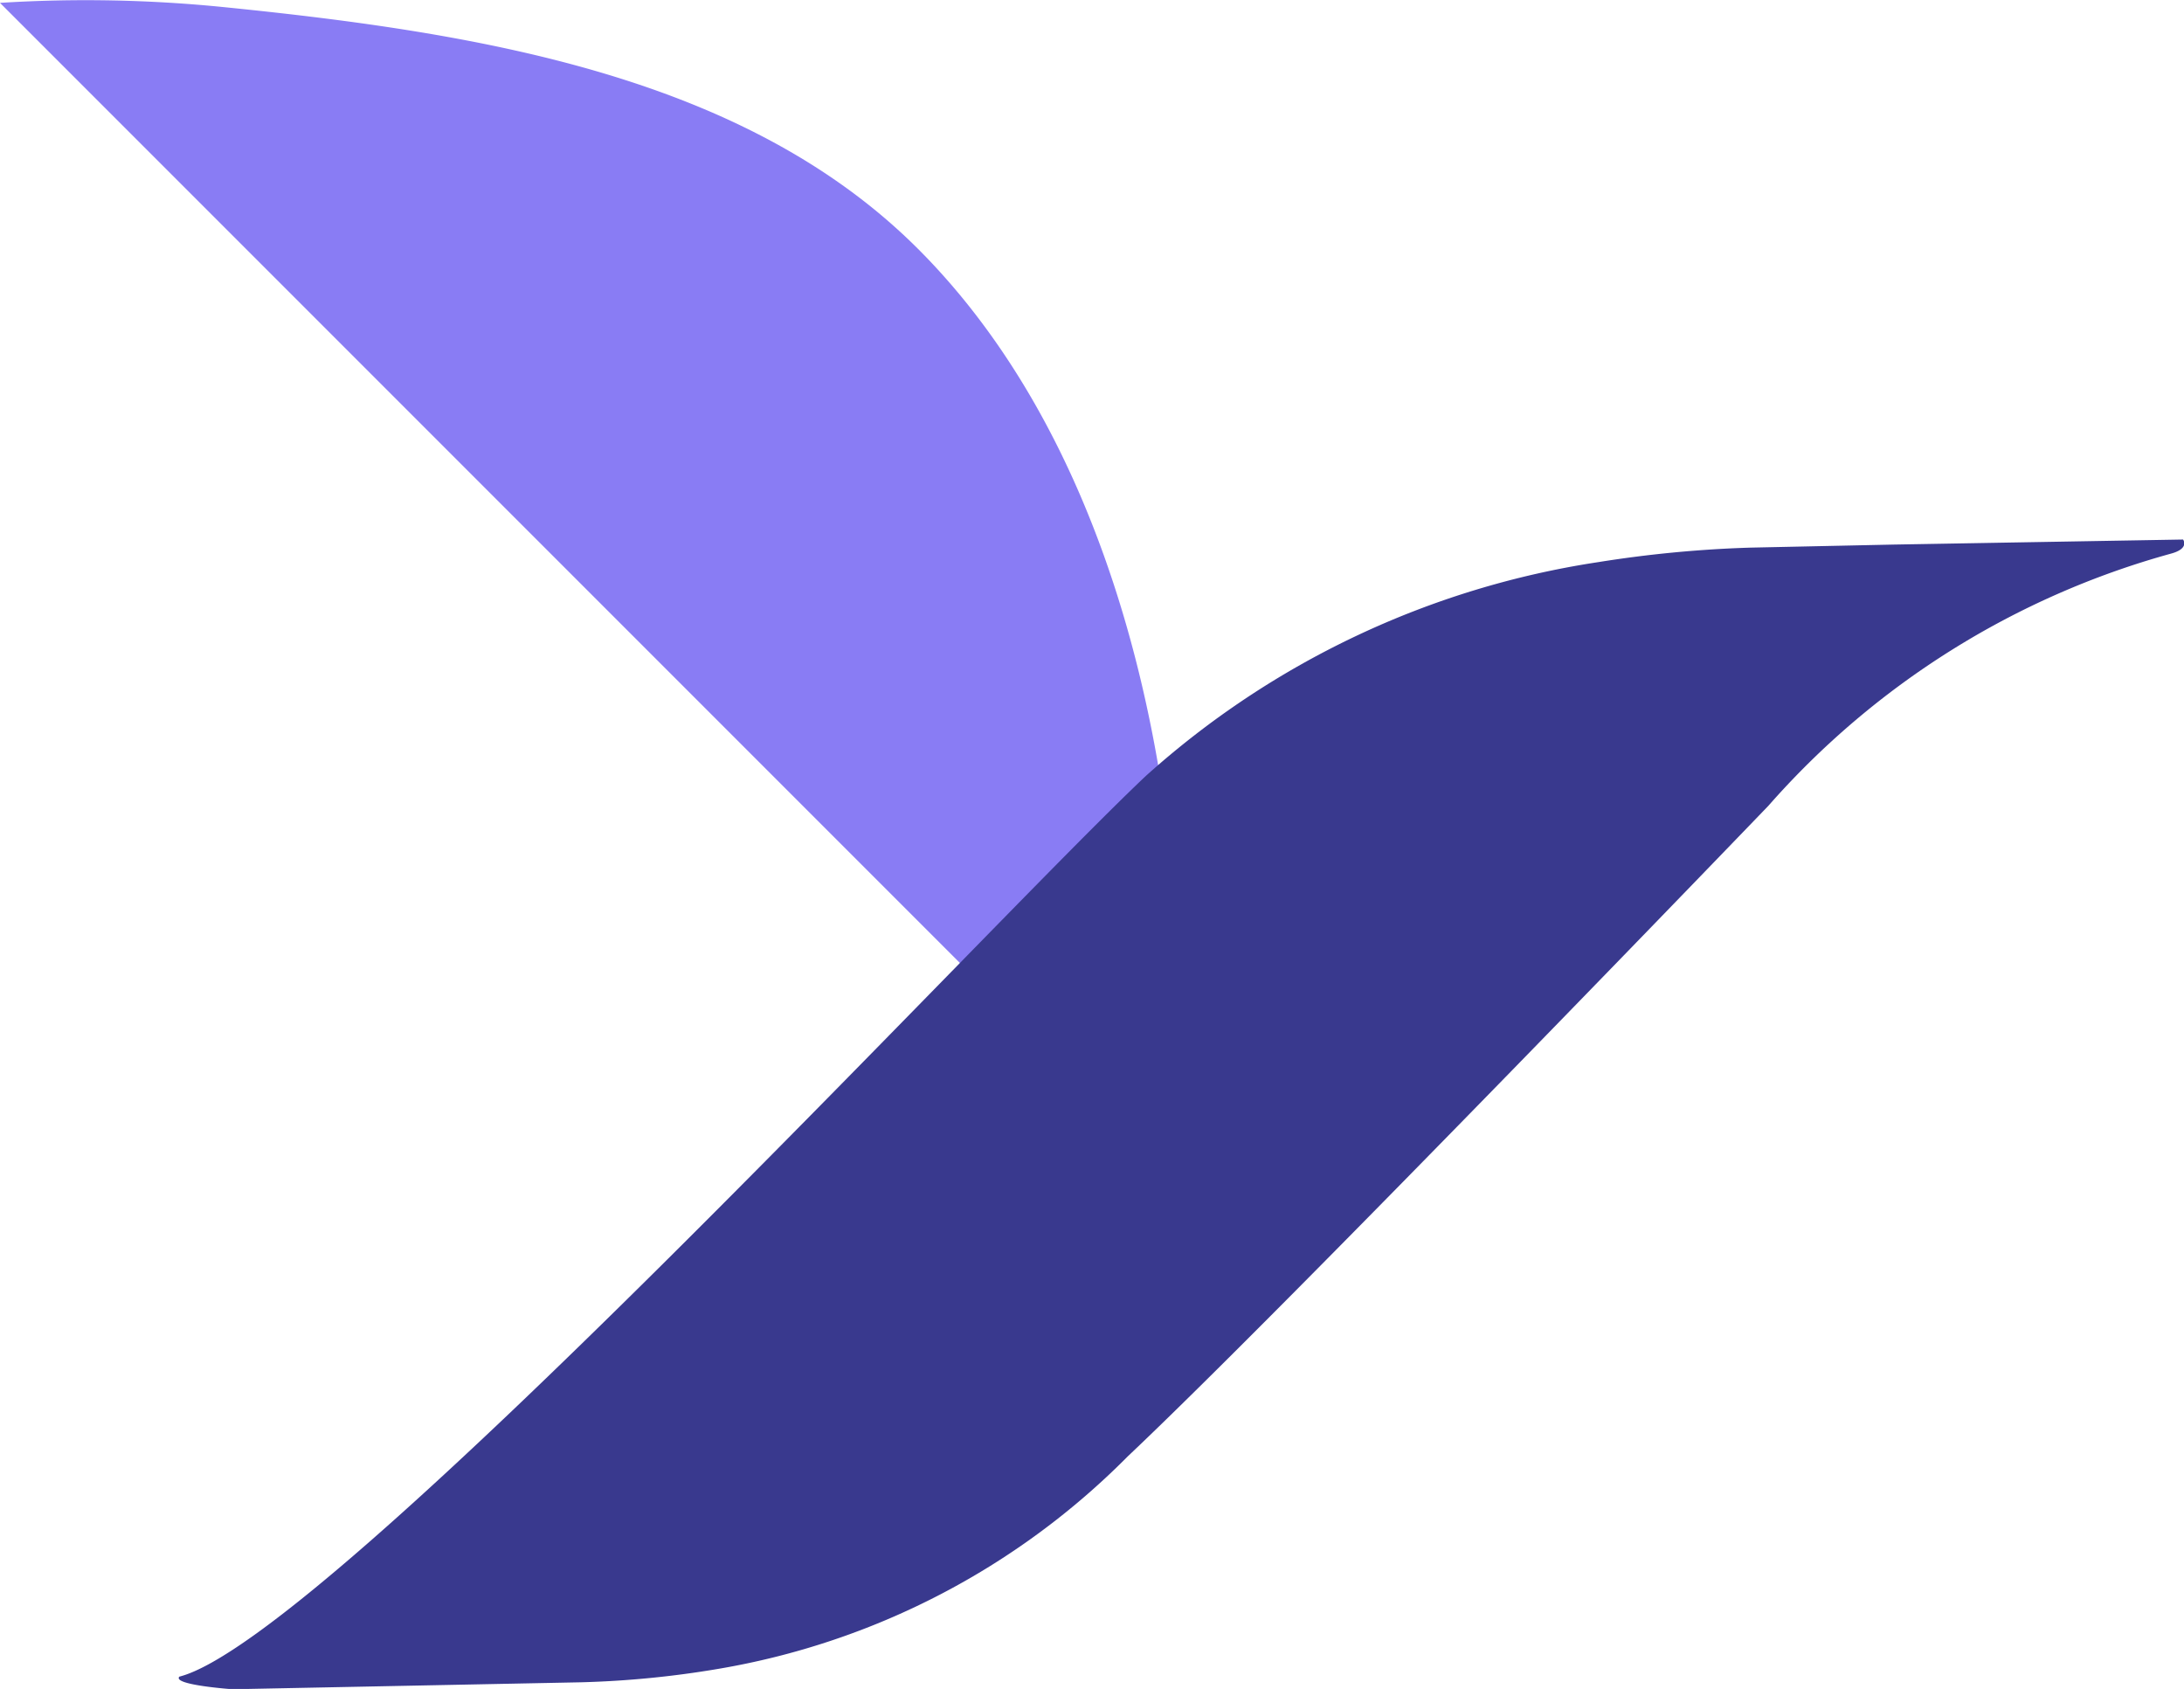 <?xml version="1.0" encoding="UTF-8"?>
<svg xmlns="http://www.w3.org/2000/svg" width="22.908" height="17.712" viewBox="0 0 22.908 17.712">
  <g id="Group_1400" data-name="Group 1400" transform="translate(-701.243 -27.066)">
    <path id="Path_7236" data-name="Path 7236" d="M490.508,250.335a14.454,14.454,0,0,1,2.361.046c2.738.276,5.492.742,7.289,2.555,2.274,2.294,2.96,6.262,2.669,9.718Z" transform="translate(210.735 -223.239)" fill="#897cf4"></path>
    <path id="Path_7235" data-name="Path 7235" d="M513.371,265.1l-1.5.032a12.521,12.521,0,0,0-1.593.152,9.141,9.141,0,0,0-4.744,2.241c-1.672,1.578-8.591,9.051-10.139,9.447-.076.088.559.132.559.132l3.657-.073a10.193,10.193,0,0,0,1.433-.14,7.9,7.9,0,0,0,4.3-2.23c1.672-1.578,6.718-6.821,6.718-6.821a8.7,8.7,0,0,1,4.223-2.645c.2-.054.127-.148.127-.148Z" transform="translate(207.729 -232.323)" fill="#39398e"></path>
  </g>
</svg>
